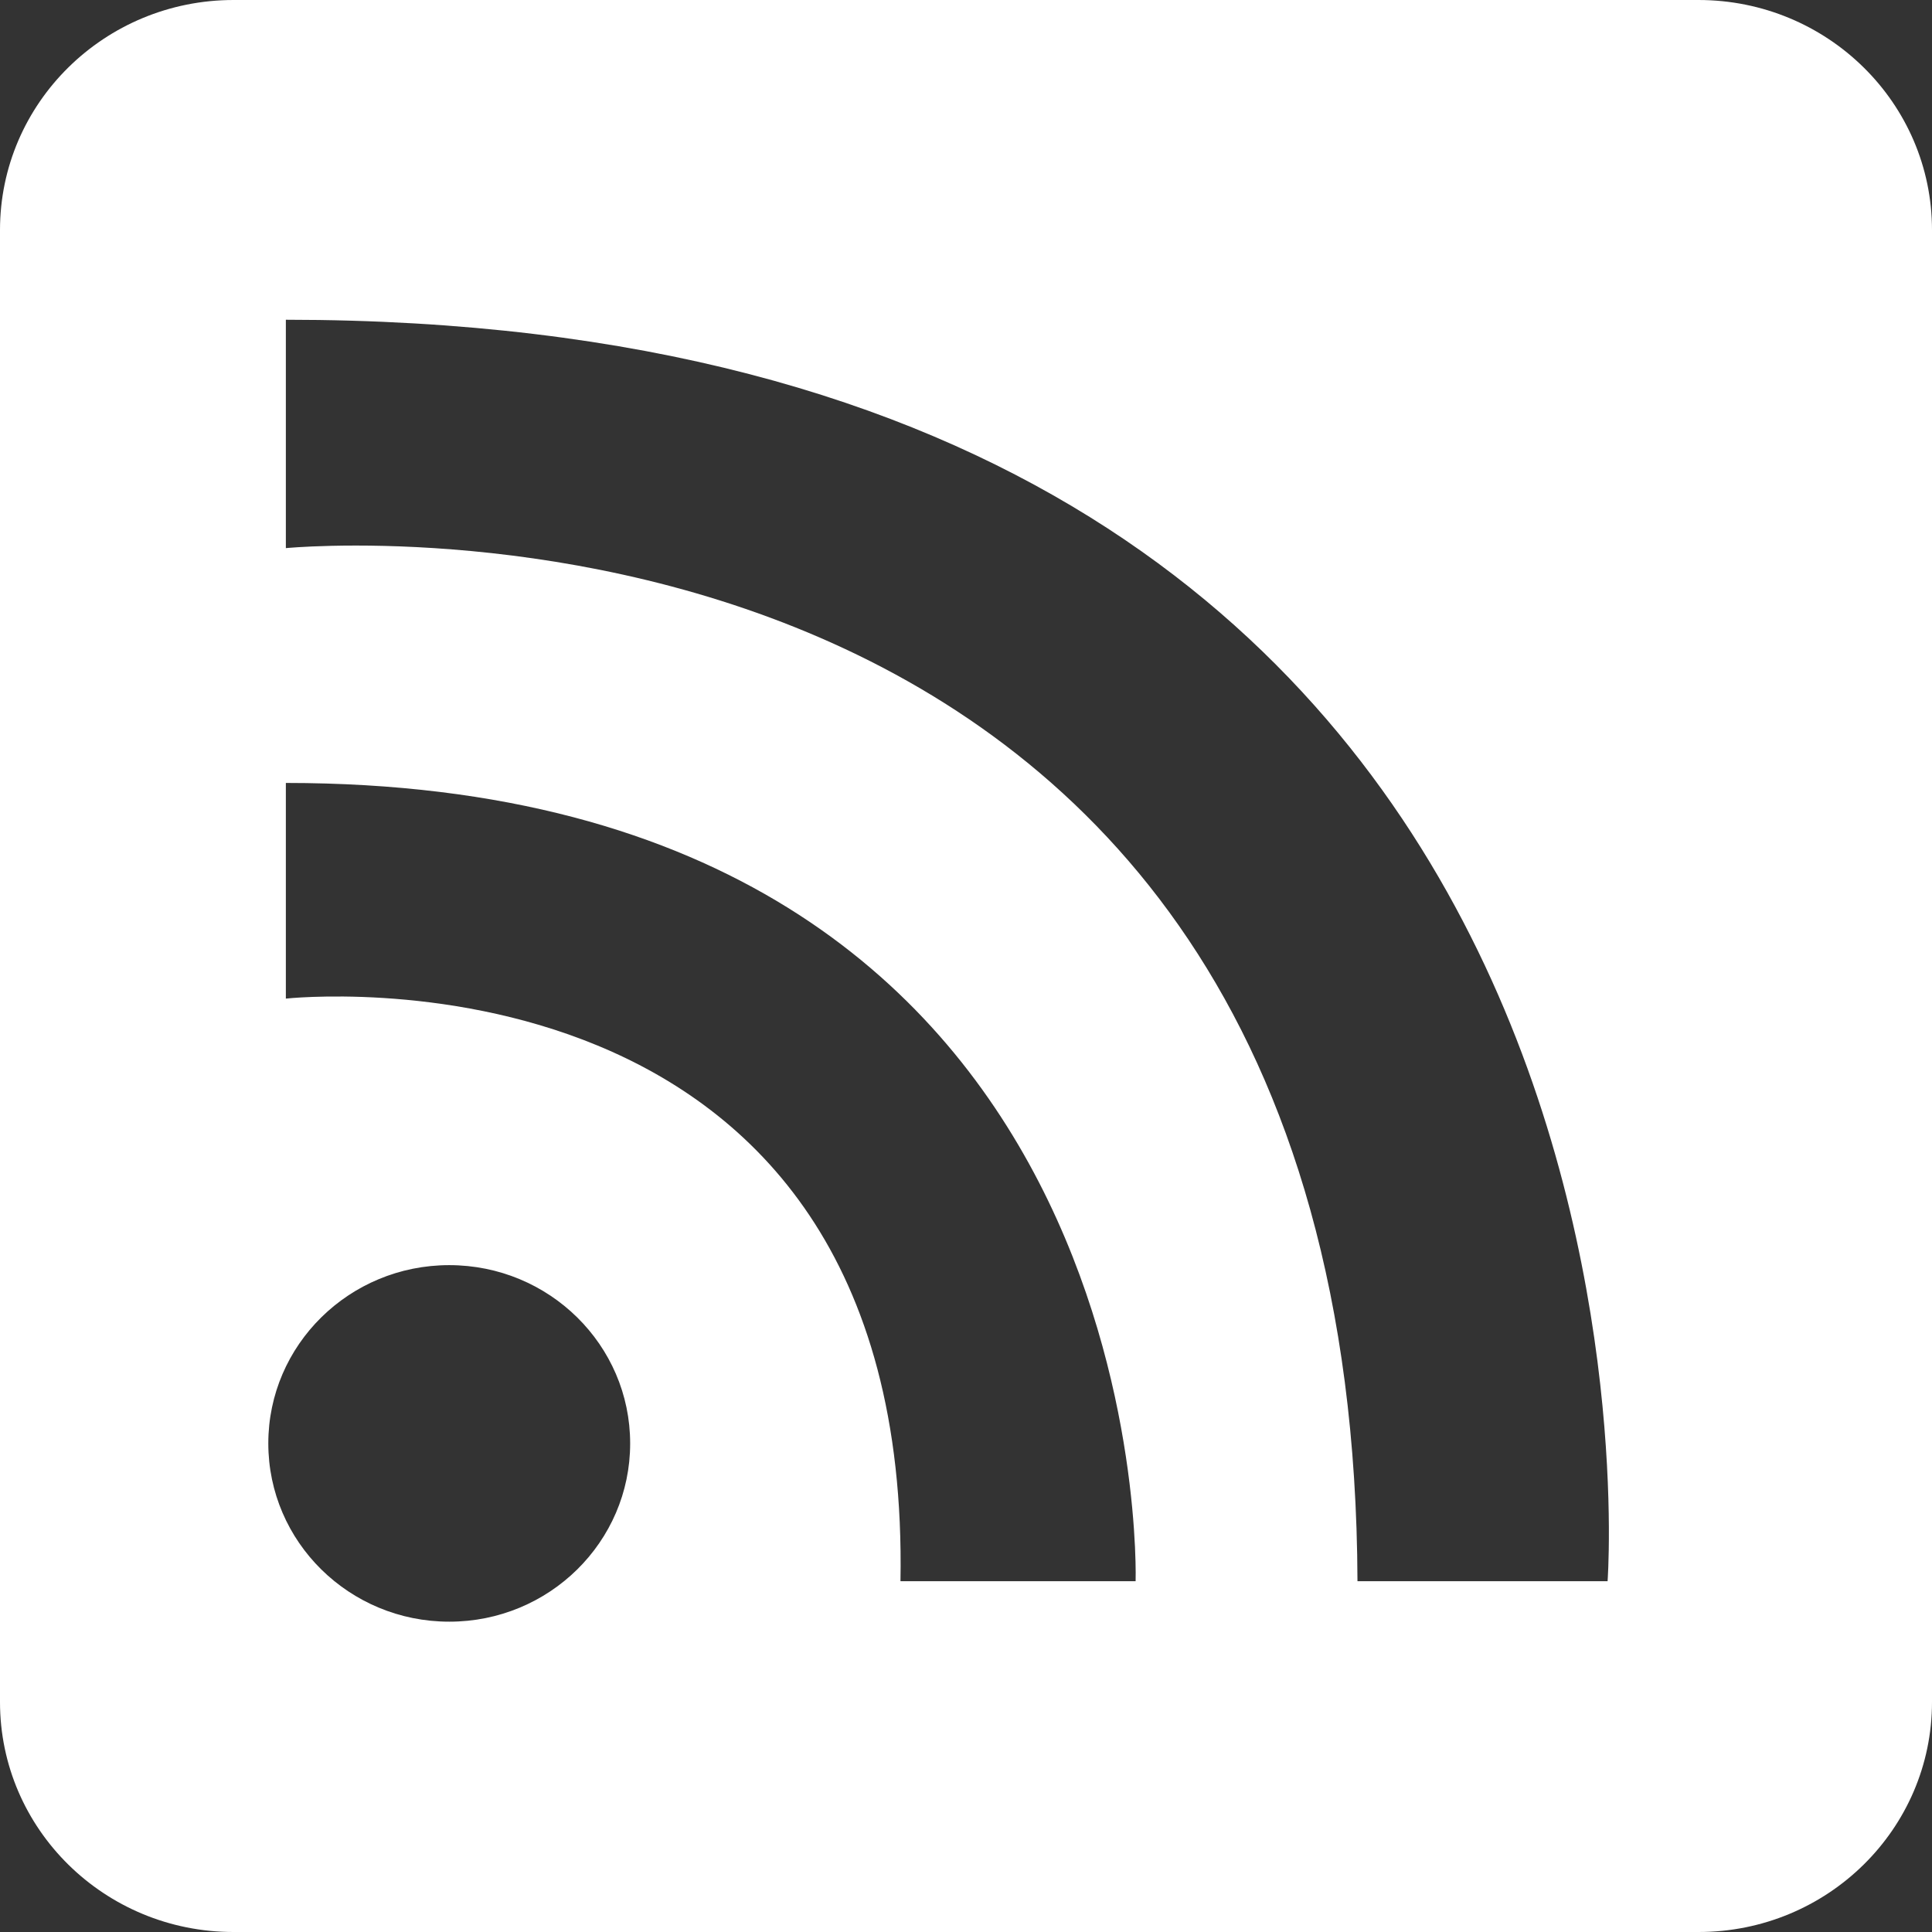<svg width="24" height="24" viewBox="0 0 24 24" fill="none" xmlns="http://www.w3.org/2000/svg">
<rect x="0" y="0" width="24" height="24" fill="#333333" stroke="none"/>
<g clip-path="url(#clip0_79_341)">
<path d="M24 2.858C24 1.28 22.702 0.001 21.1 0H2.9C1.298 0.001 0 1.28 0 2.858V21.143C0 22.721 1.298 24 2.9 24H21.1C22.702 24 24 22.721 24 21.143C24 21.143 24 20 24 2.858ZM5.582 20.145H5.58C4.339 20.145 3.333 19.153 3.333 17.93C3.333 16.708 4.339 15.716 5.58 15.716C6.822 15.716 7.828 16.708 7.828 17.93L7.828 17.932C7.828 19.154 6.822 20.145 5.582 20.145ZM3.551 9.726C14.419 9.726 14.107 19.642 14.107 19.642H11.186C11.331 11.547 3.551 12.405 3.551 12.405V9.726ZM19.97 19.642H19.973H16.863C16.815 5.501 3.551 6.809 3.551 6.809V3.972C21.143 3.978 19.97 19.642 19.97 19.642Z" fill="white"/>
</g>
<defs>
<clipPath id="clip0_79_341">
<rect width="24" height="24" fill="white"/>
</clipPath>
</defs>
</svg>
